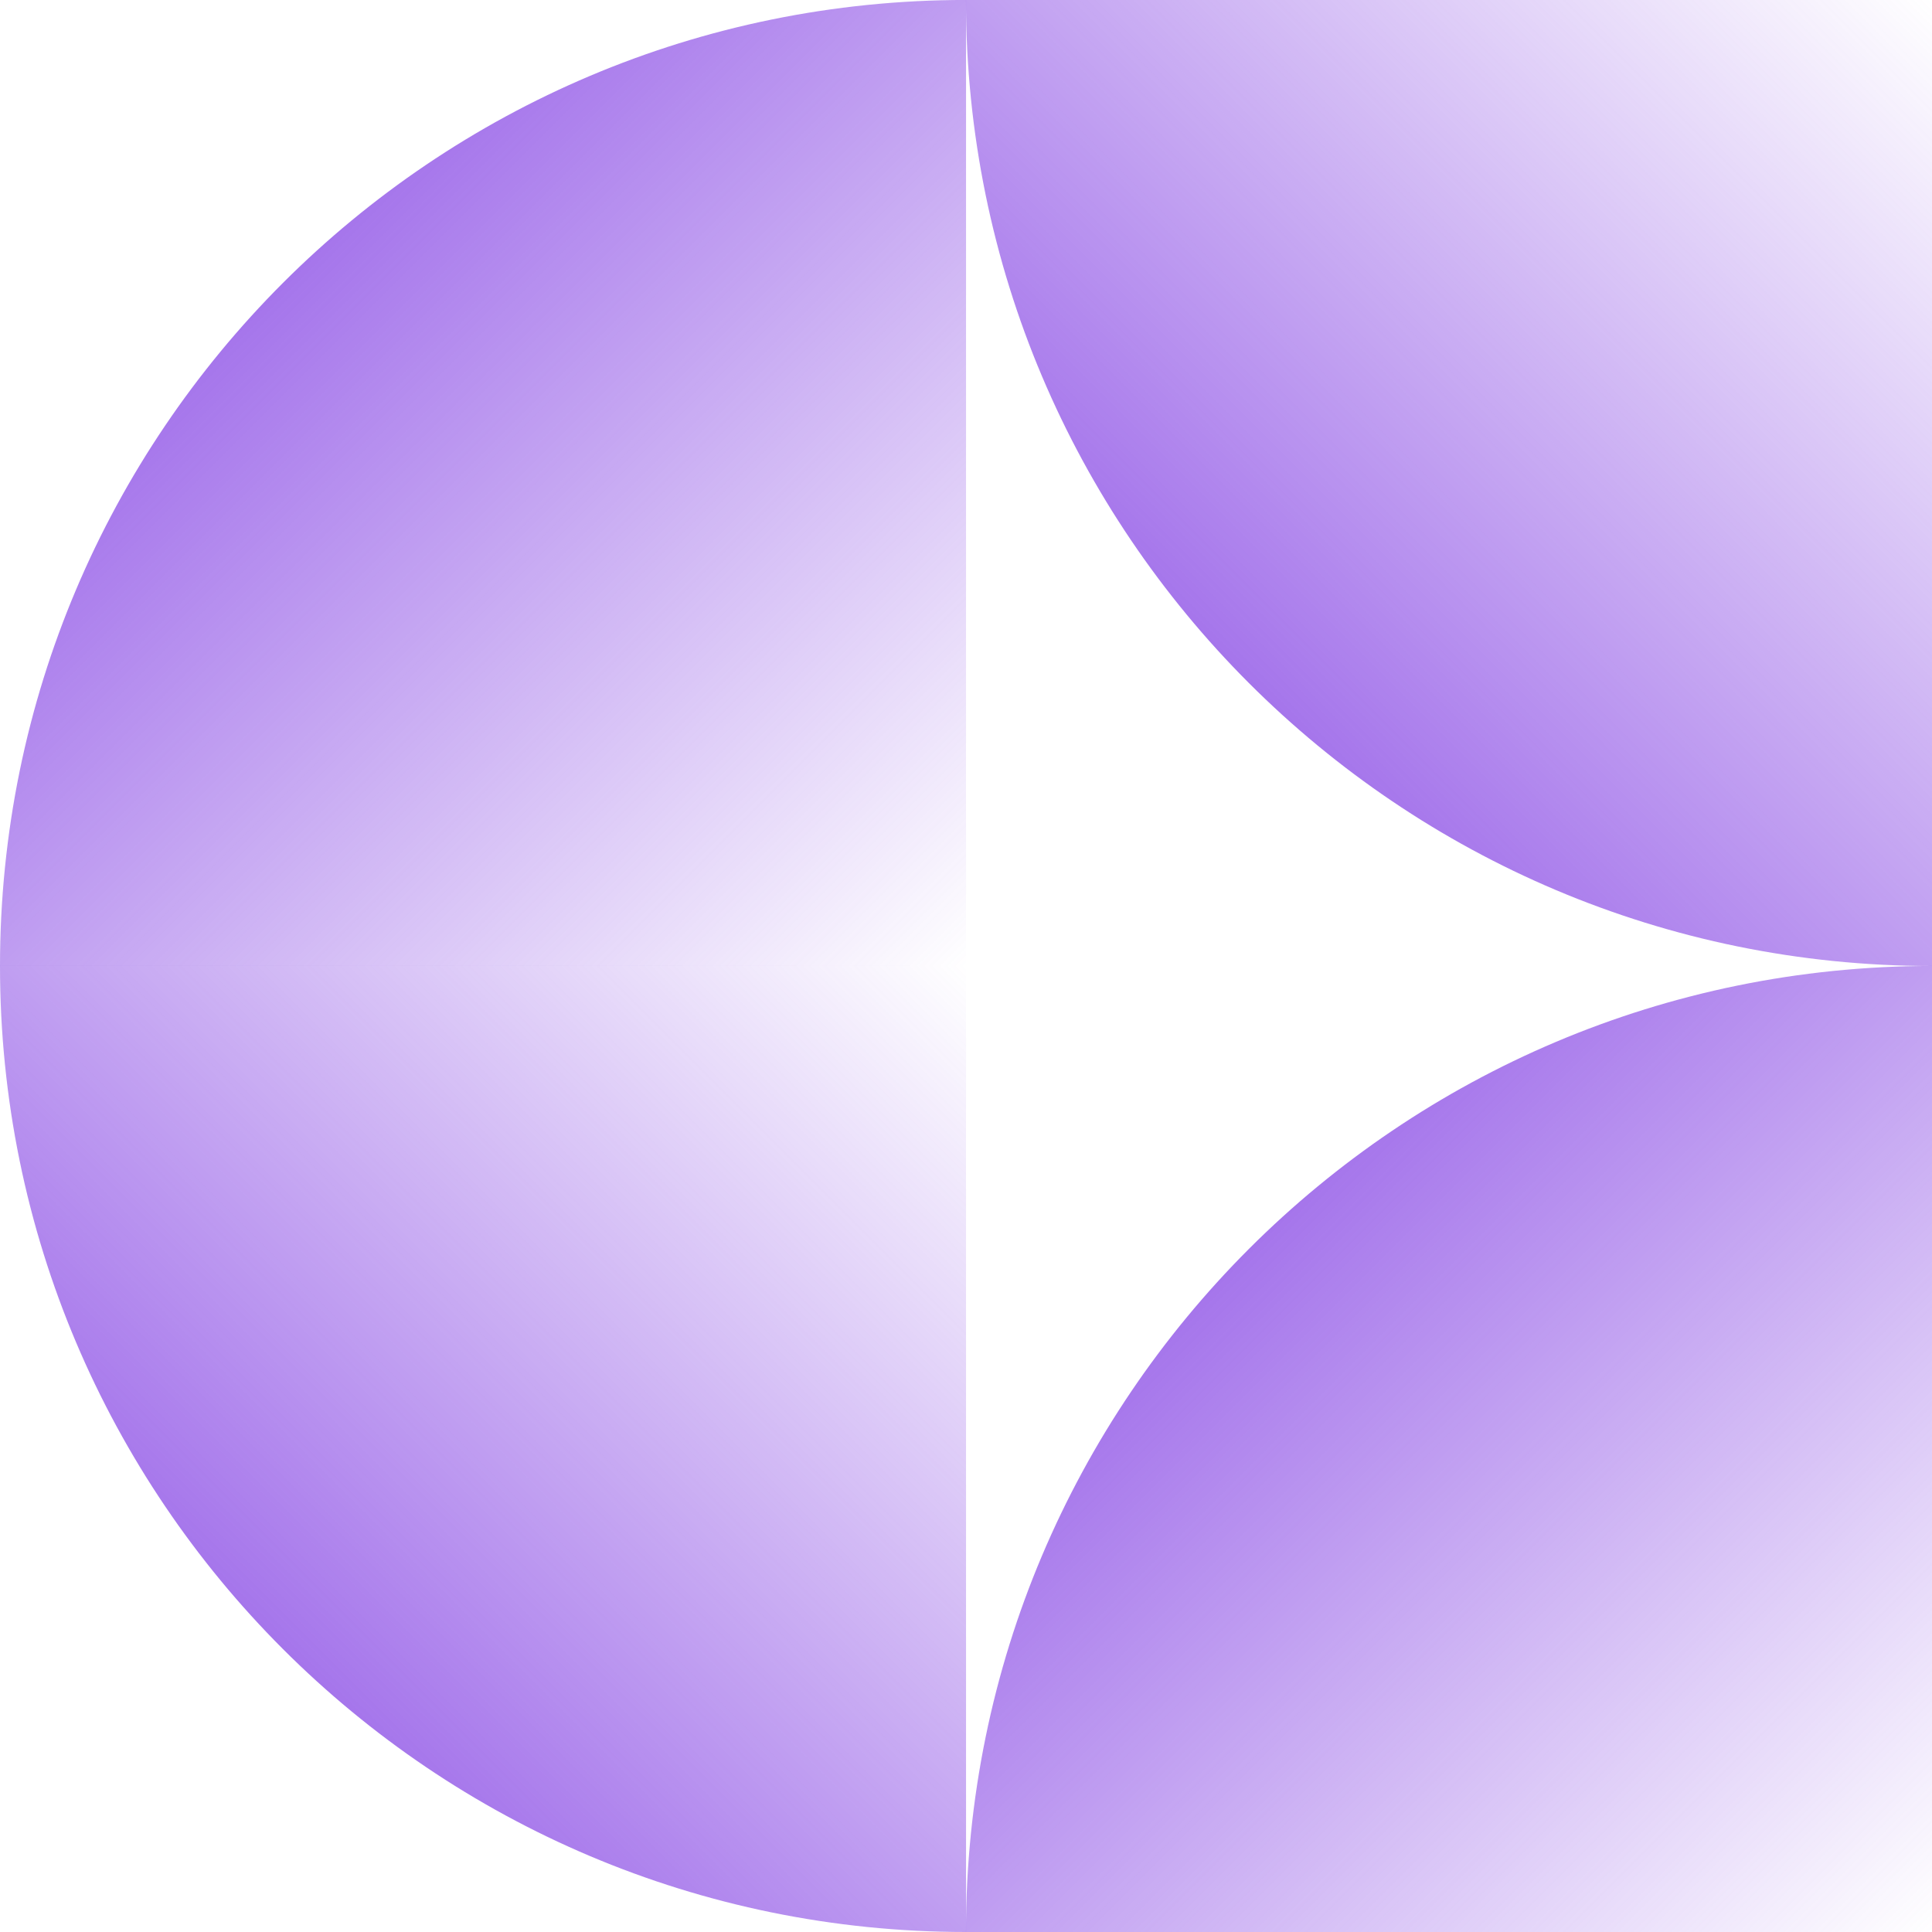 <svg width="48" height="48" viewBox="0 0 48 48" fill="none" xmlns="http://www.w3.org/2000/svg">
<path d="M0 23.999C0 37.255 10.746 48 24.001 48L24.001 23.999L0 23.999Z" fill="url(#paint0_linear_2536_2822)"/>
<path d="M48 23.999C34.745 23.999 23.999 34.745 23.999 48L48 48L48 23.999Z" fill="url(#paint1_linear_2536_2822)"/>
<path d="M24.001 -0.001C10.745 -0.001 1.58066e-07 10.745 0 24L24.001 24L24.001 -0.001Z" fill="url(#paint2_linear_2536_2822)"/>
<path d="M23.999 -0.001C23.999 13.255 34.745 24 48 24L48 -0.001L23.999 -0.001Z" fill="url(#paint3_linear_2536_2822)"/>
<defs>
<linearGradient id="paint0_linear_2536_2822" x1="0.002" y1="47.998" x2="24.005" y2="23.996" gradientUnits="userSpaceOnUse">
<stop stop-color="#803CE3"/>
<stop offset="1" stop-color="#803CE3" stop-opacity="0"/>
</linearGradient>
<linearGradient id="paint1_linear_2536_2822" x1="24.001" y1="24.001" x2="48.003" y2="48.004" gradientUnits="userSpaceOnUse">
<stop stop-color="#803CE3"/>
<stop offset="1" stop-color="#803CE3" stop-opacity="0"/>
</linearGradient>
<linearGradient id="paint2_linear_2536_2822" x1="0.002" y1="0.001" x2="24.004" y2="24.004" gradientUnits="userSpaceOnUse">
<stop stop-color="#803CE3"/>
<stop offset="1" stop-color="#803CE3" stop-opacity="0"/>
</linearGradient>
<linearGradient id="paint3_linear_2536_2822" x1="24.001" y1="23.998" x2="48.004" y2="-0.004" gradientUnits="userSpaceOnUse">
<stop stop-color="#803CE3"/>
<stop offset="1" stop-color="#803CE3" stop-opacity="0"/>
</linearGradient>
</defs>
</svg>
